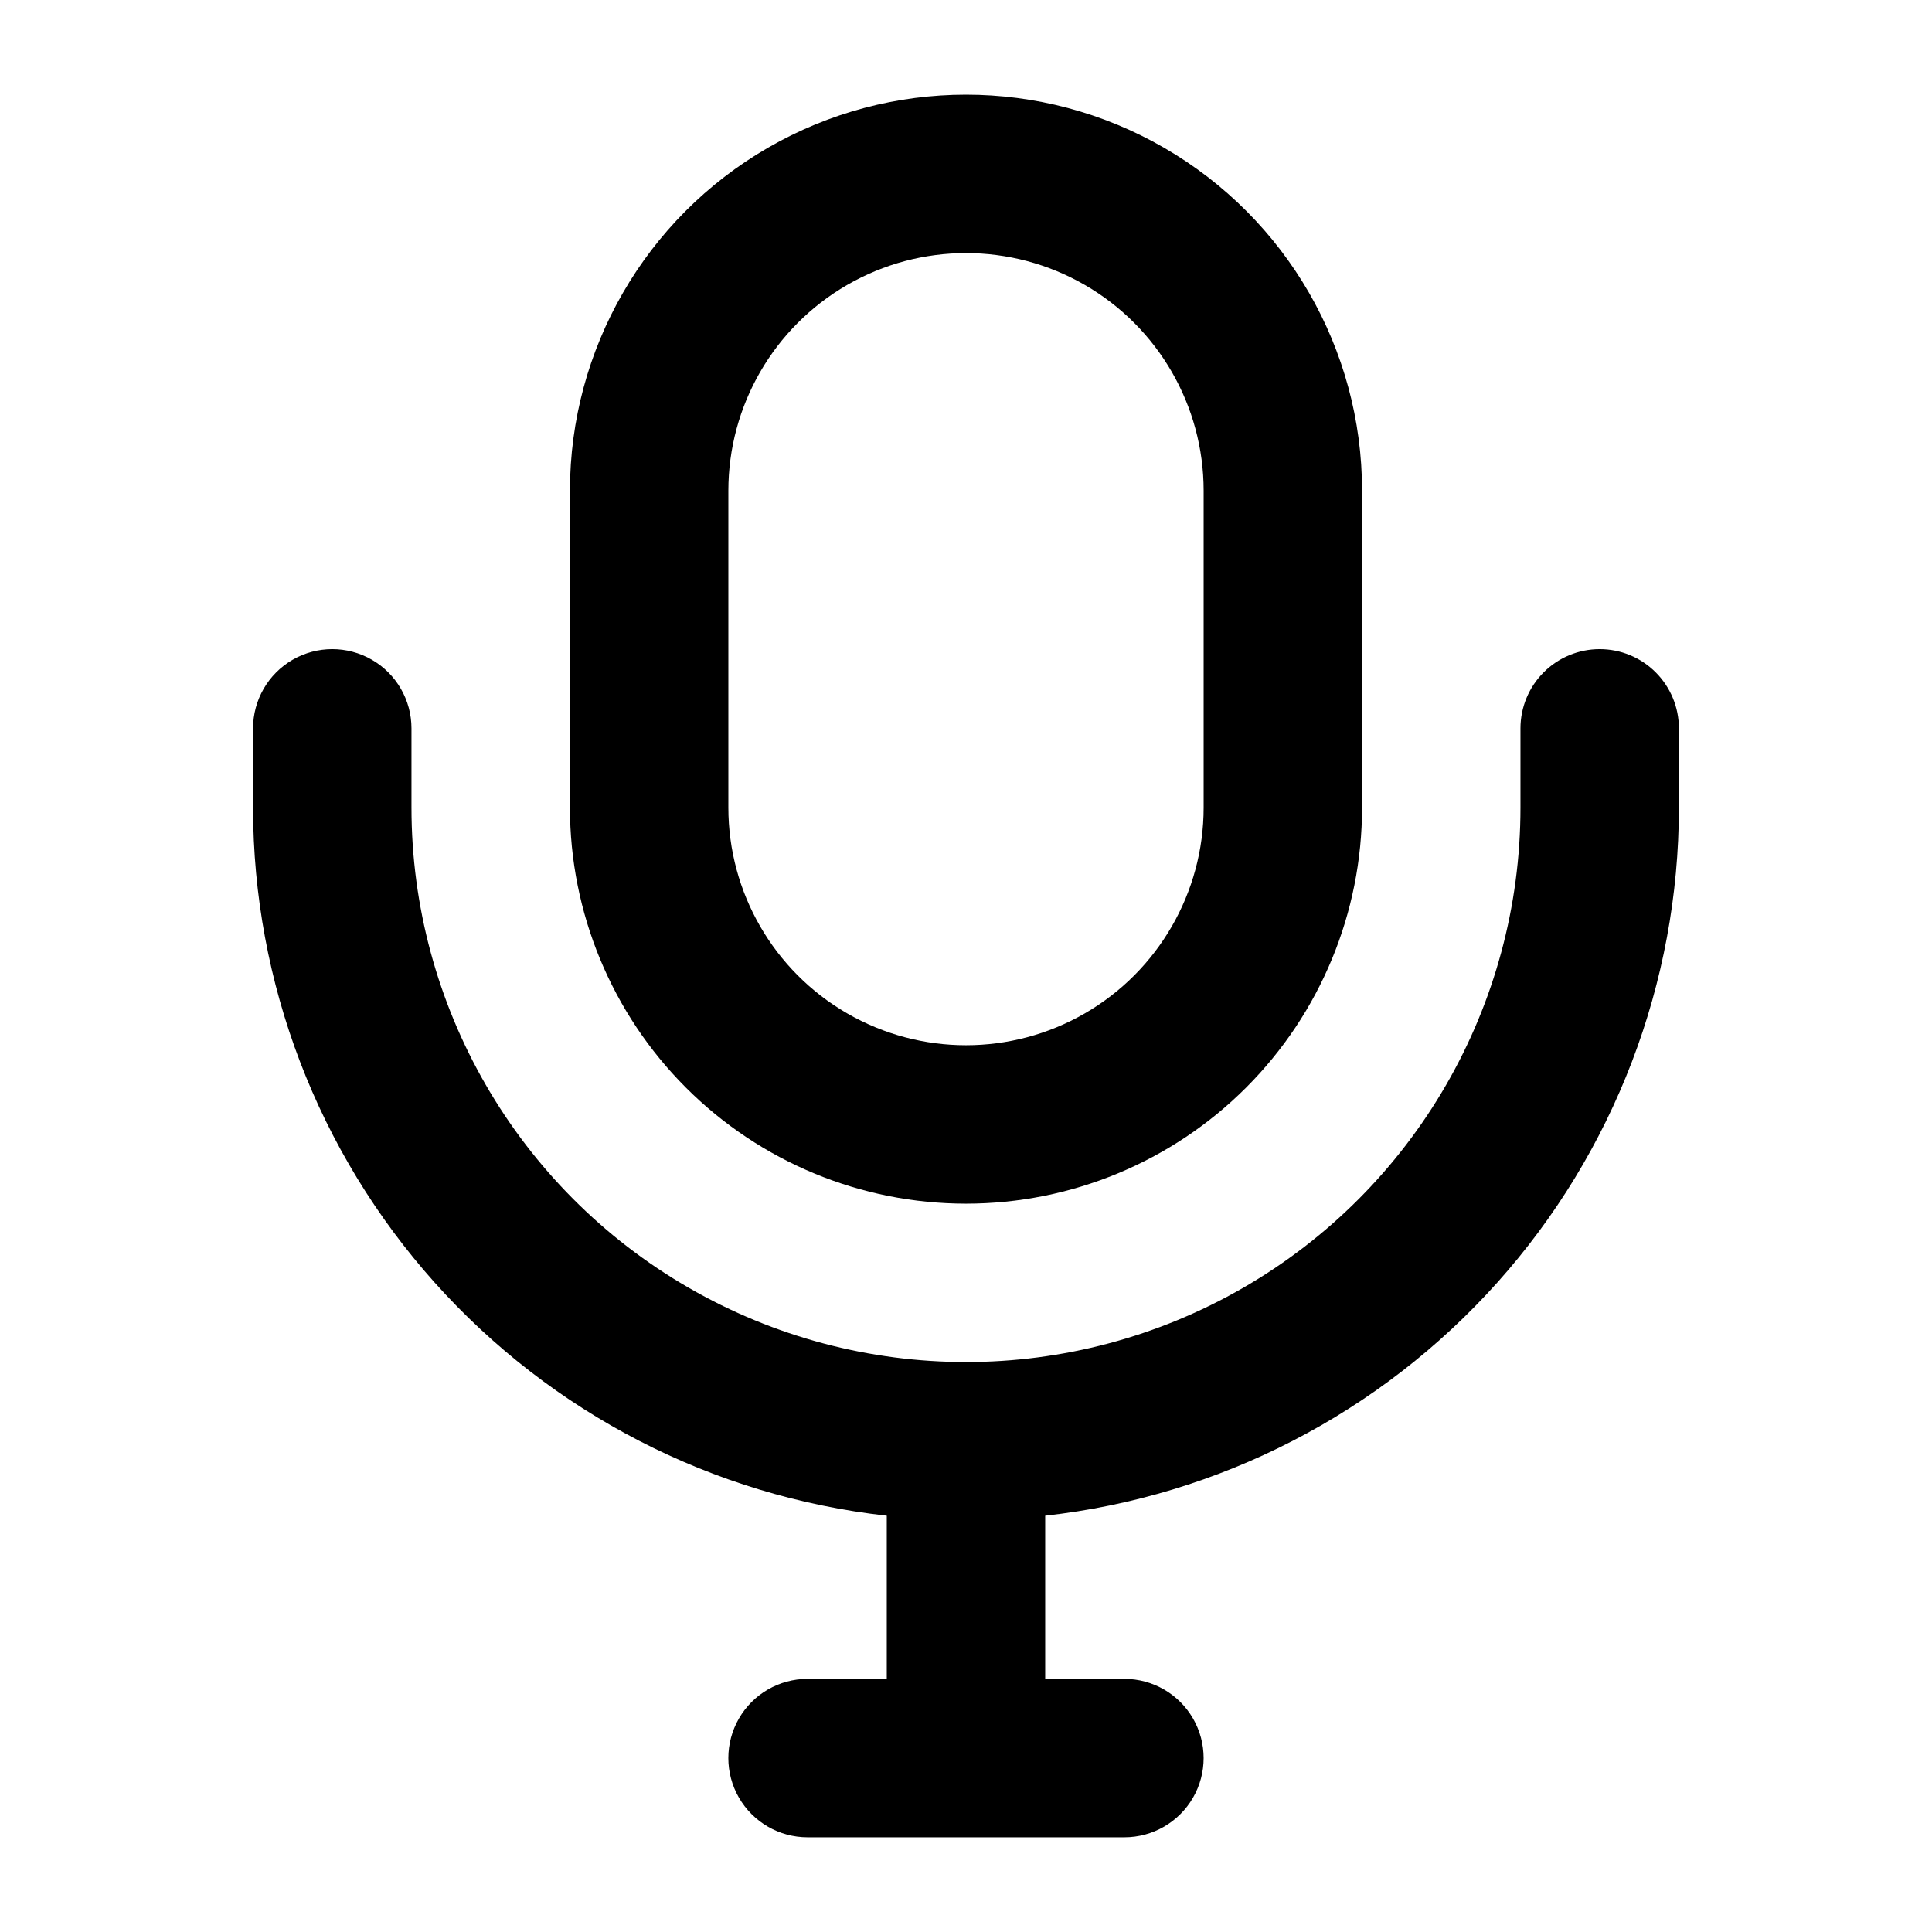 <?xml version="1.0" encoding="UTF-8"?>
<!-- Uploaded to: SVG Repo, www.svgrepo.com, Generator: SVG Repo Mixer Tools -->
<svg fill="#000000" width="800px" height="800px" version="1.1" viewBox="144 144 512 512" xmlns="http://www.w3.org/2000/svg">
 <g>
  <path d="m567.93 316.03c-5.566 0-10.906 2.211-14.844 6.148-3.934 3.938-6.148 9.273-6.148 14.844v20.992c0 52.496-28.008 101.01-73.469 127.26-45.465 26.246-101.48 26.246-146.95 0-45.465-26.25-73.473-74.762-73.473-127.26v-20.992c0-7.5-4-14.43-10.496-18.18s-14.496-3.75-20.992 0-10.496 10.68-10.496 18.18v20.992c0.023 46.457 17.16 91.277 48.141 125.89 30.977 34.621 73.625 56.613 119.8 61.773v43.242h-20.992c-7.5 0-14.43 4.004-18.18 10.496-3.75 6.496-3.75 14.5 0 20.992 3.75 6.496 10.68 10.496 18.18 10.496h83.969c7.496 0 14.43-4 18.18-10.496 3.75-6.492 3.75-14.496 0-20.992-3.75-6.492-10.684-10.496-18.18-10.496h-20.992v-43.242c46.168-5.16 88.816-27.152 119.8-61.773 30.977-34.617 48.117-79.438 48.137-125.89v-20.992c0-5.57-2.211-10.906-6.148-14.844-3.934-3.938-9.273-6.148-14.844-6.148z"/>
  <path d="m400 462.98c27.836 0 54.531-11.059 74.215-30.742 19.688-19.688 30.742-46.383 30.742-74.219v-83.969c0-37.5-20.004-72.148-52.477-90.898-32.477-18.75-72.488-18.75-104.96 0-32.477 18.75-52.48 53.398-52.48 90.898v83.969c0 27.836 11.059 54.531 30.742 74.219 19.684 19.684 46.379 30.742 74.219 30.742zm-62.977-188.93c0-22.5 12.004-43.289 31.488-54.539s43.488-11.25 62.977 0c19.484 11.25 31.488 32.039 31.488 54.539v83.969c0 22.496-12.004 43.289-31.488 54.539-19.488 11.25-43.492 11.25-62.977 0s-31.488-32.043-31.488-54.539z"/>
 </g>
</svg>